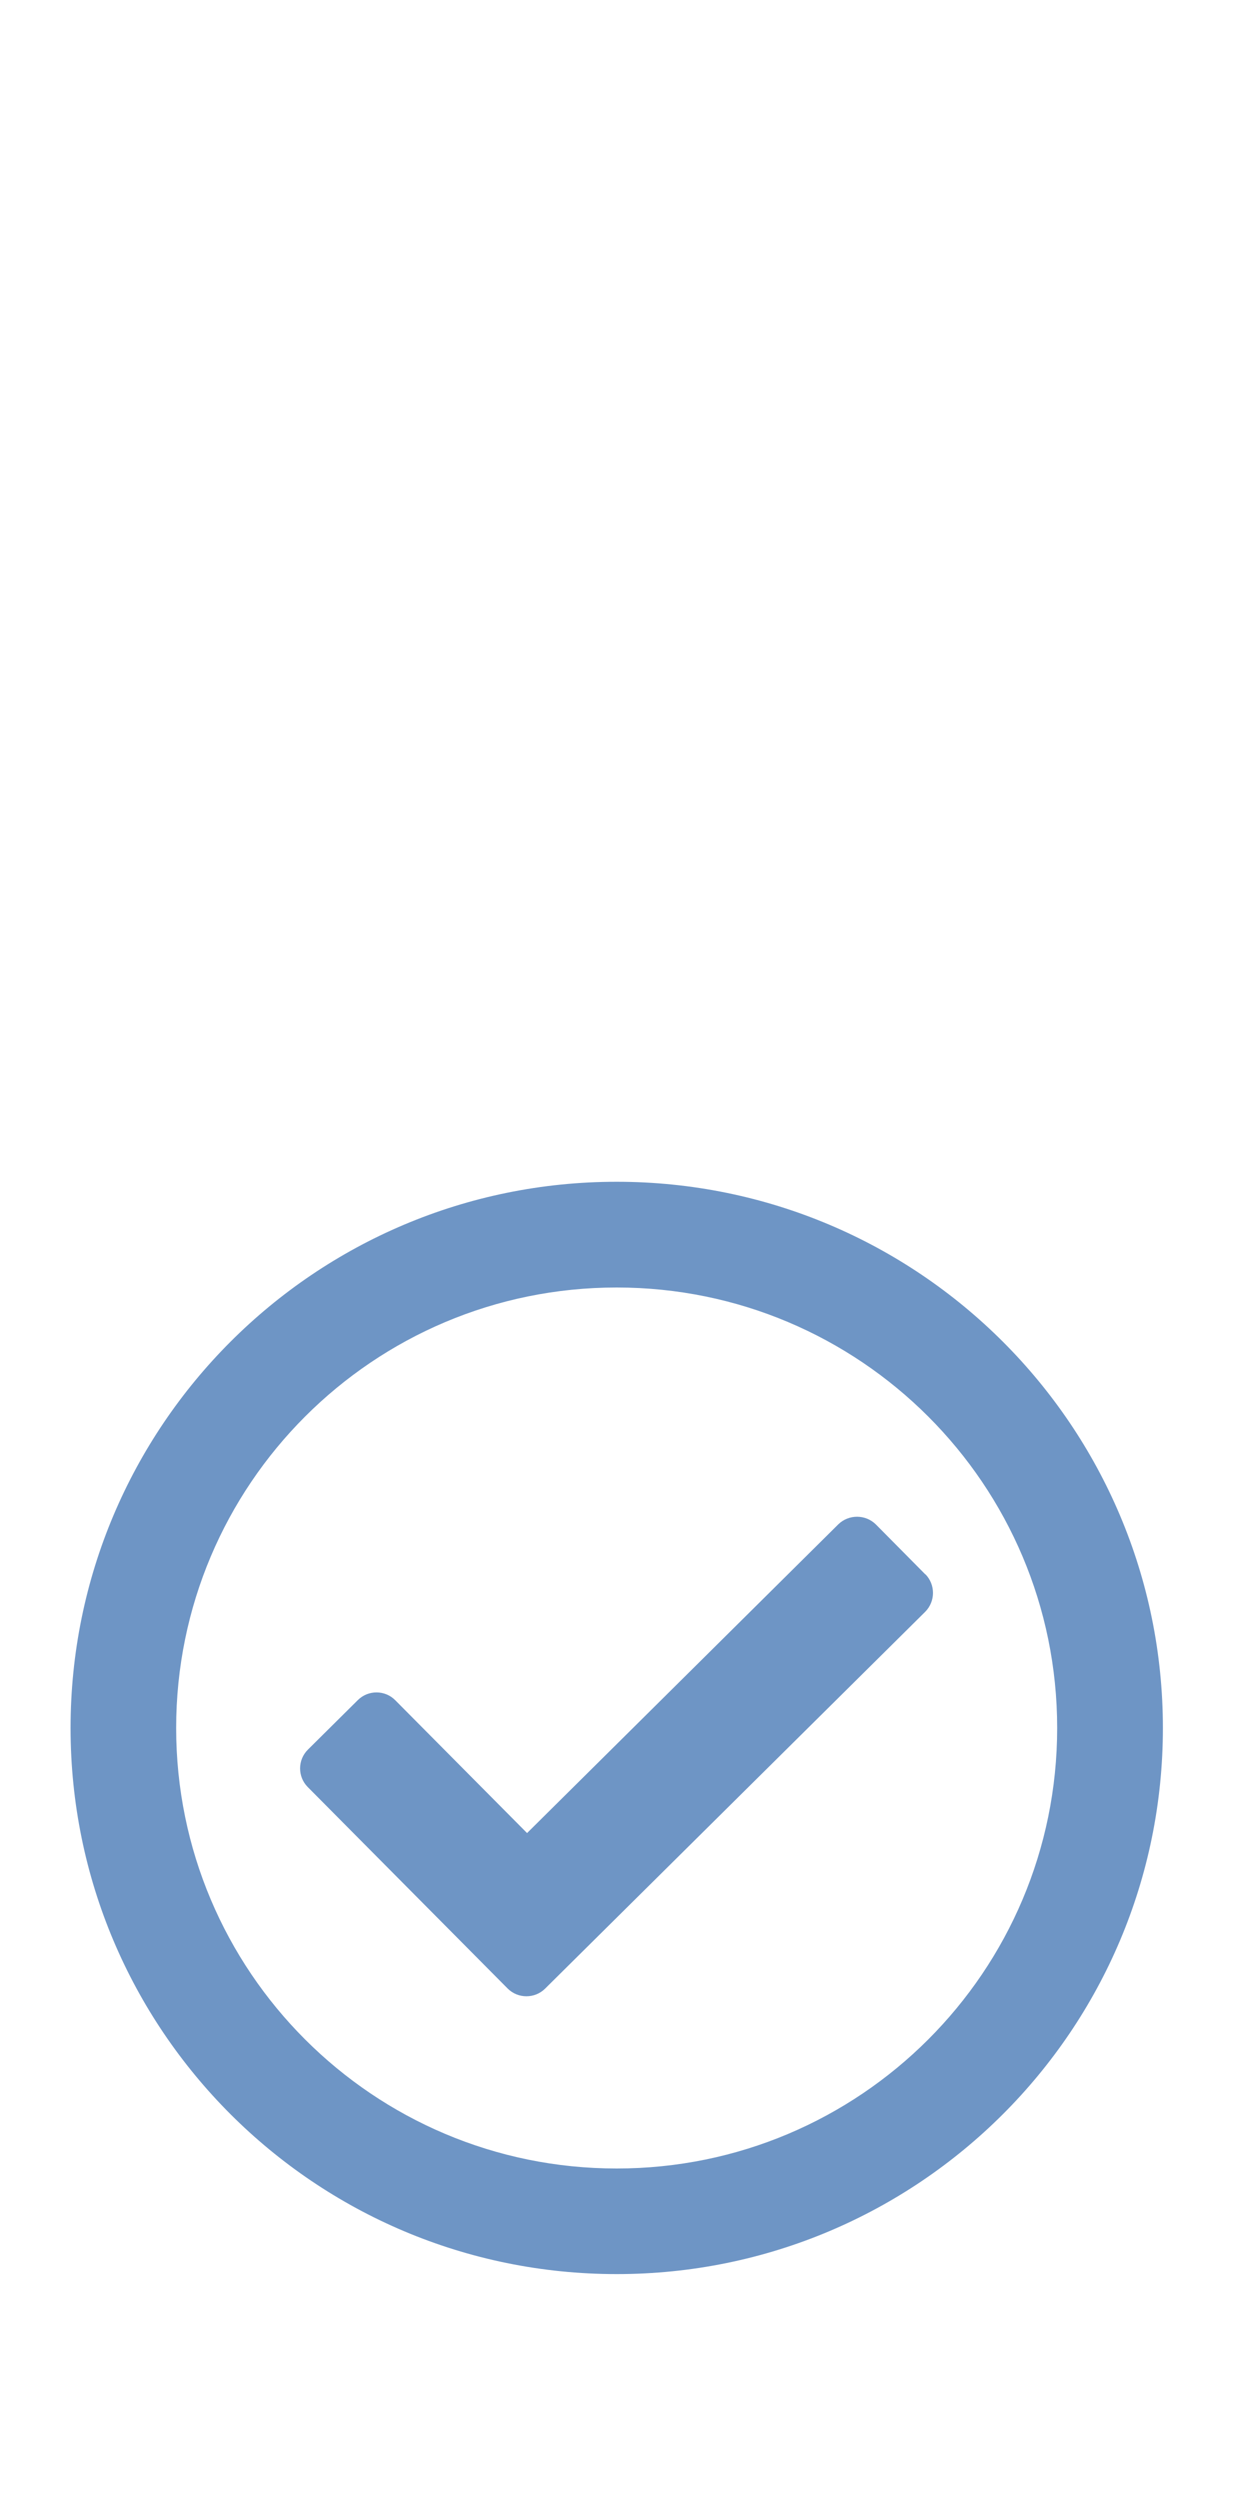 <svg xmlns="http://www.w3.org/2000/svg" xmlns:xlink="http://www.w3.org/1999/xlink" width="50" zoomAndPan="magnify" viewBox="0 0 37.5 75" height="100" preserveAspectRatio="xMidYMid meet" version="1.0"><defs><clipPath id="4b0218c169"><path d="M 2 35 L 35 35 L 35 68.973 L 2 68.973 Z M 2 35 " clip-rule="nonzero"/></clipPath></defs><g clip-path="url(#4b0218c169)"><path fill="#6e95c5" d="M 18.5 35.453 C 9.449 35.453 2.117 42.789 2.117 51.84 C 2.117 60.891 9.449 68.223 18.5 68.223 C 27.551 68.223 34.887 60.891 34.887 51.84 C 34.887 42.789 27.551 35.453 18.5 35.453 Z M 18.5 38.625 C 25.801 38.625 31.715 44.539 31.715 51.84 C 31.715 59.141 25.801 65.055 18.5 65.055 C 11.199 65.055 5.285 59.141 5.285 51.84 C 5.285 44.539 11.199 38.625 18.5 38.625 M 27.762 47.234 L 26.277 45.734 C 25.965 45.426 25.465 45.426 25.152 45.727 L 15.812 54.992 L 11.859 51.008 C 11.551 50.695 11.047 50.695 10.738 51 L 9.238 52.488 C 8.926 52.797 8.926 53.301 9.23 53.609 L 15.23 59.656 C 15.539 59.965 16.043 59.965 16.352 59.66 L 27.758 48.352 C 28.066 48.039 28.066 47.539 27.762 47.227 Z M 27.762 47.234 " fill-opacity="1" fill-rule="nonzero"/></g></svg>